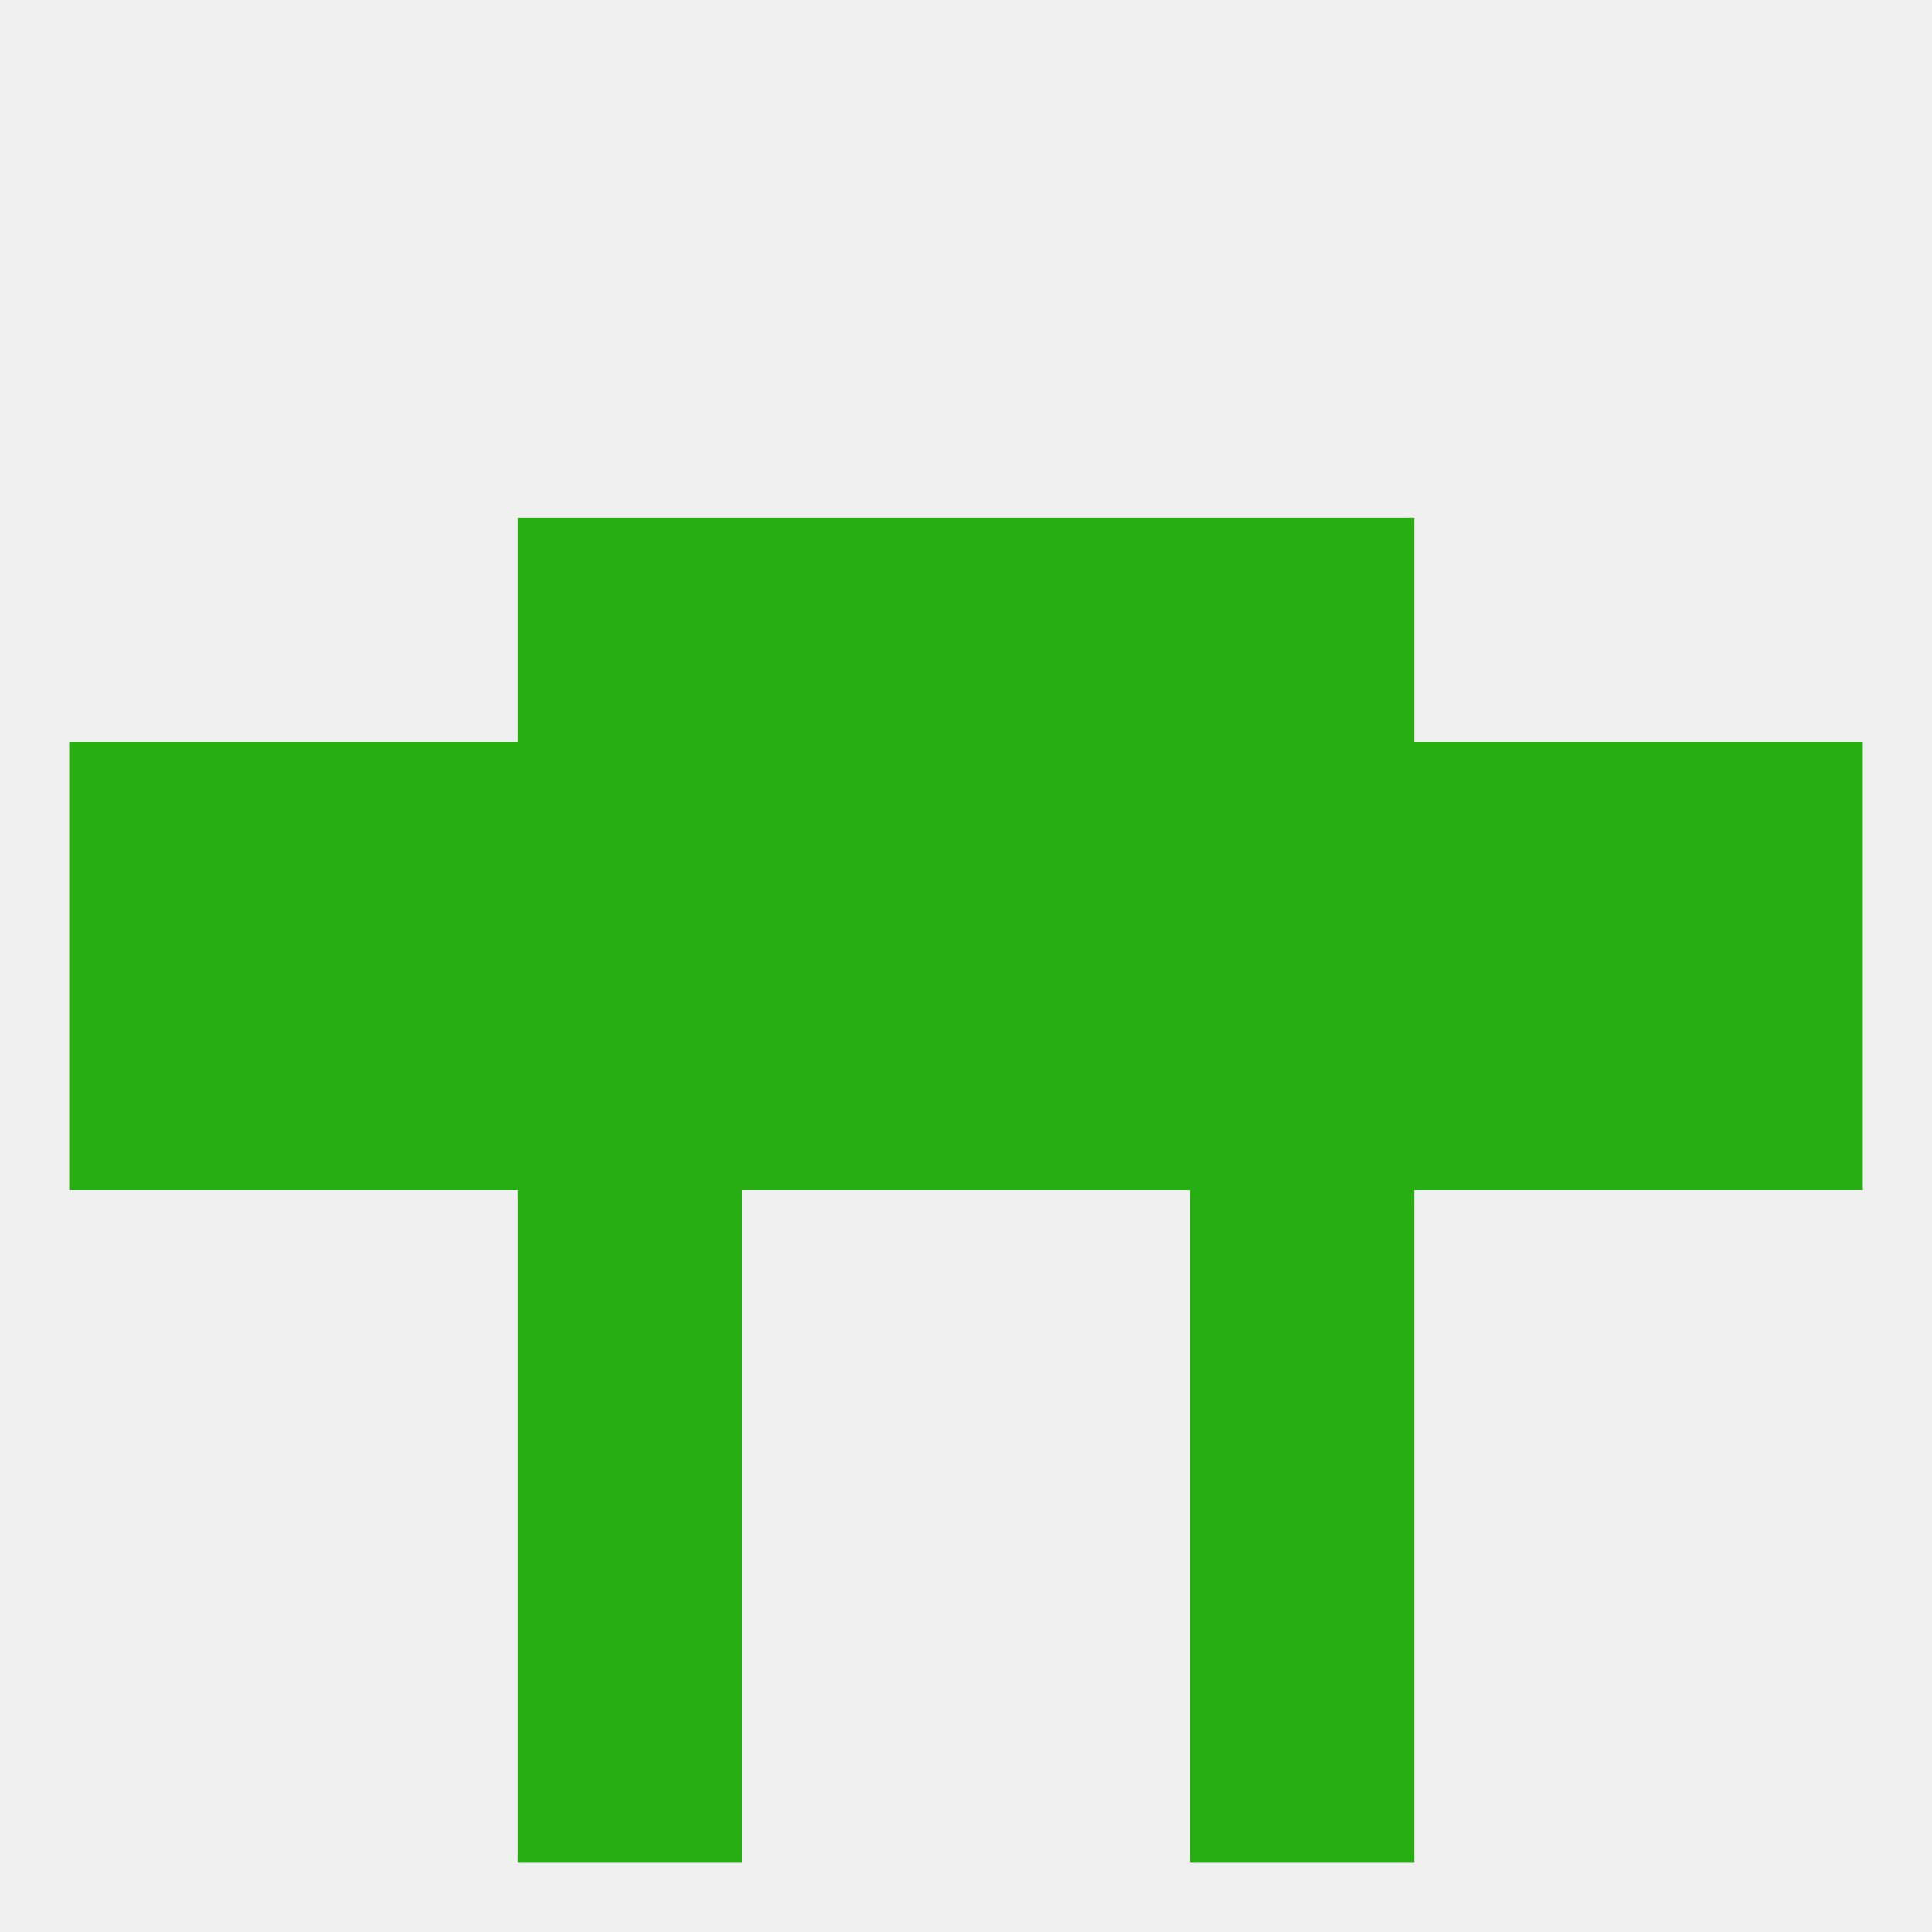 
<!--   <?xml version="1.0"?> -->
<svg version="1.1" baseprofile="full" xmlns="http://www.w3.org/2000/svg" xmlns:xlink="http://www.w3.org/1999/xlink" xmlns:ev="http://www.w3.org/2001/xml-events" width="250" height="250" viewBox="0 0 250 250" >
	<rect width="100%" height="100%" fill="rgba(240,240,240,255)"/>

	<rect x="212" y="125" width="29" height="29" fill="rgba(38,173,15,255)"/>
	<rect x="183" y="125" width="29" height="29" fill="rgba(38,173,15,255)"/>
	<rect x="67" y="125" width="29" height="29" fill="rgba(38,173,15,255)"/>
	<rect x="96" y="125" width="29" height="29" fill="rgba(38,173,15,255)"/>
	<rect x="38" y="125" width="29" height="29" fill="rgba(38,173,15,255)"/>
	<rect x="154" y="125" width="29" height="29" fill="rgba(38,173,15,255)"/>
	<rect x="125" y="125" width="29" height="29" fill="rgba(38,173,15,255)"/>
	<rect x="9" y="125" width="29" height="29" fill="rgba(38,173,15,255)"/>
	<rect x="67" y="154" width="29" height="29" fill="rgba(38,173,15,255)"/>
	<rect x="154" y="154" width="29" height="29" fill="rgba(38,173,15,255)"/>
	<rect x="212" y="96" width="29" height="29" fill="rgba(38,173,15,255)"/>
	<rect x="67" y="96" width="29" height="29" fill="rgba(38,173,15,255)"/>
	<rect x="154" y="96" width="29" height="29" fill="rgba(38,173,15,255)"/>
	<rect x="96" y="96" width="29" height="29" fill="rgba(38,173,15,255)"/>
	<rect x="125" y="96" width="29" height="29" fill="rgba(38,173,15,255)"/>
	<rect x="38" y="96" width="29" height="29" fill="rgba(38,173,15,255)"/>
	<rect x="183" y="96" width="29" height="29" fill="rgba(38,173,15,255)"/>
	<rect x="9" y="96" width="29" height="29" fill="rgba(38,173,15,255)"/>
	<rect x="125" y="67" width="29" height="29" fill="rgba(38,173,15,255)"/>
	<rect x="67" y="67" width="29" height="29" fill="rgba(38,173,15,255)"/>
	<rect x="154" y="67" width="29" height="29" fill="rgba(38,173,15,255)"/>
	<rect x="96" y="67" width="29" height="29" fill="rgba(38,173,15,255)"/>
	<rect x="67" y="183" width="29" height="29" fill="rgba(38,173,15,255)"/>
	<rect x="154" y="183" width="29" height="29" fill="rgba(38,173,15,255)"/>
	<rect x="67" y="212" width="29" height="29" fill="rgba(38,173,15,255)"/>
	<rect x="154" y="212" width="29" height="29" fill="rgba(38,173,15,255)"/>
</svg>